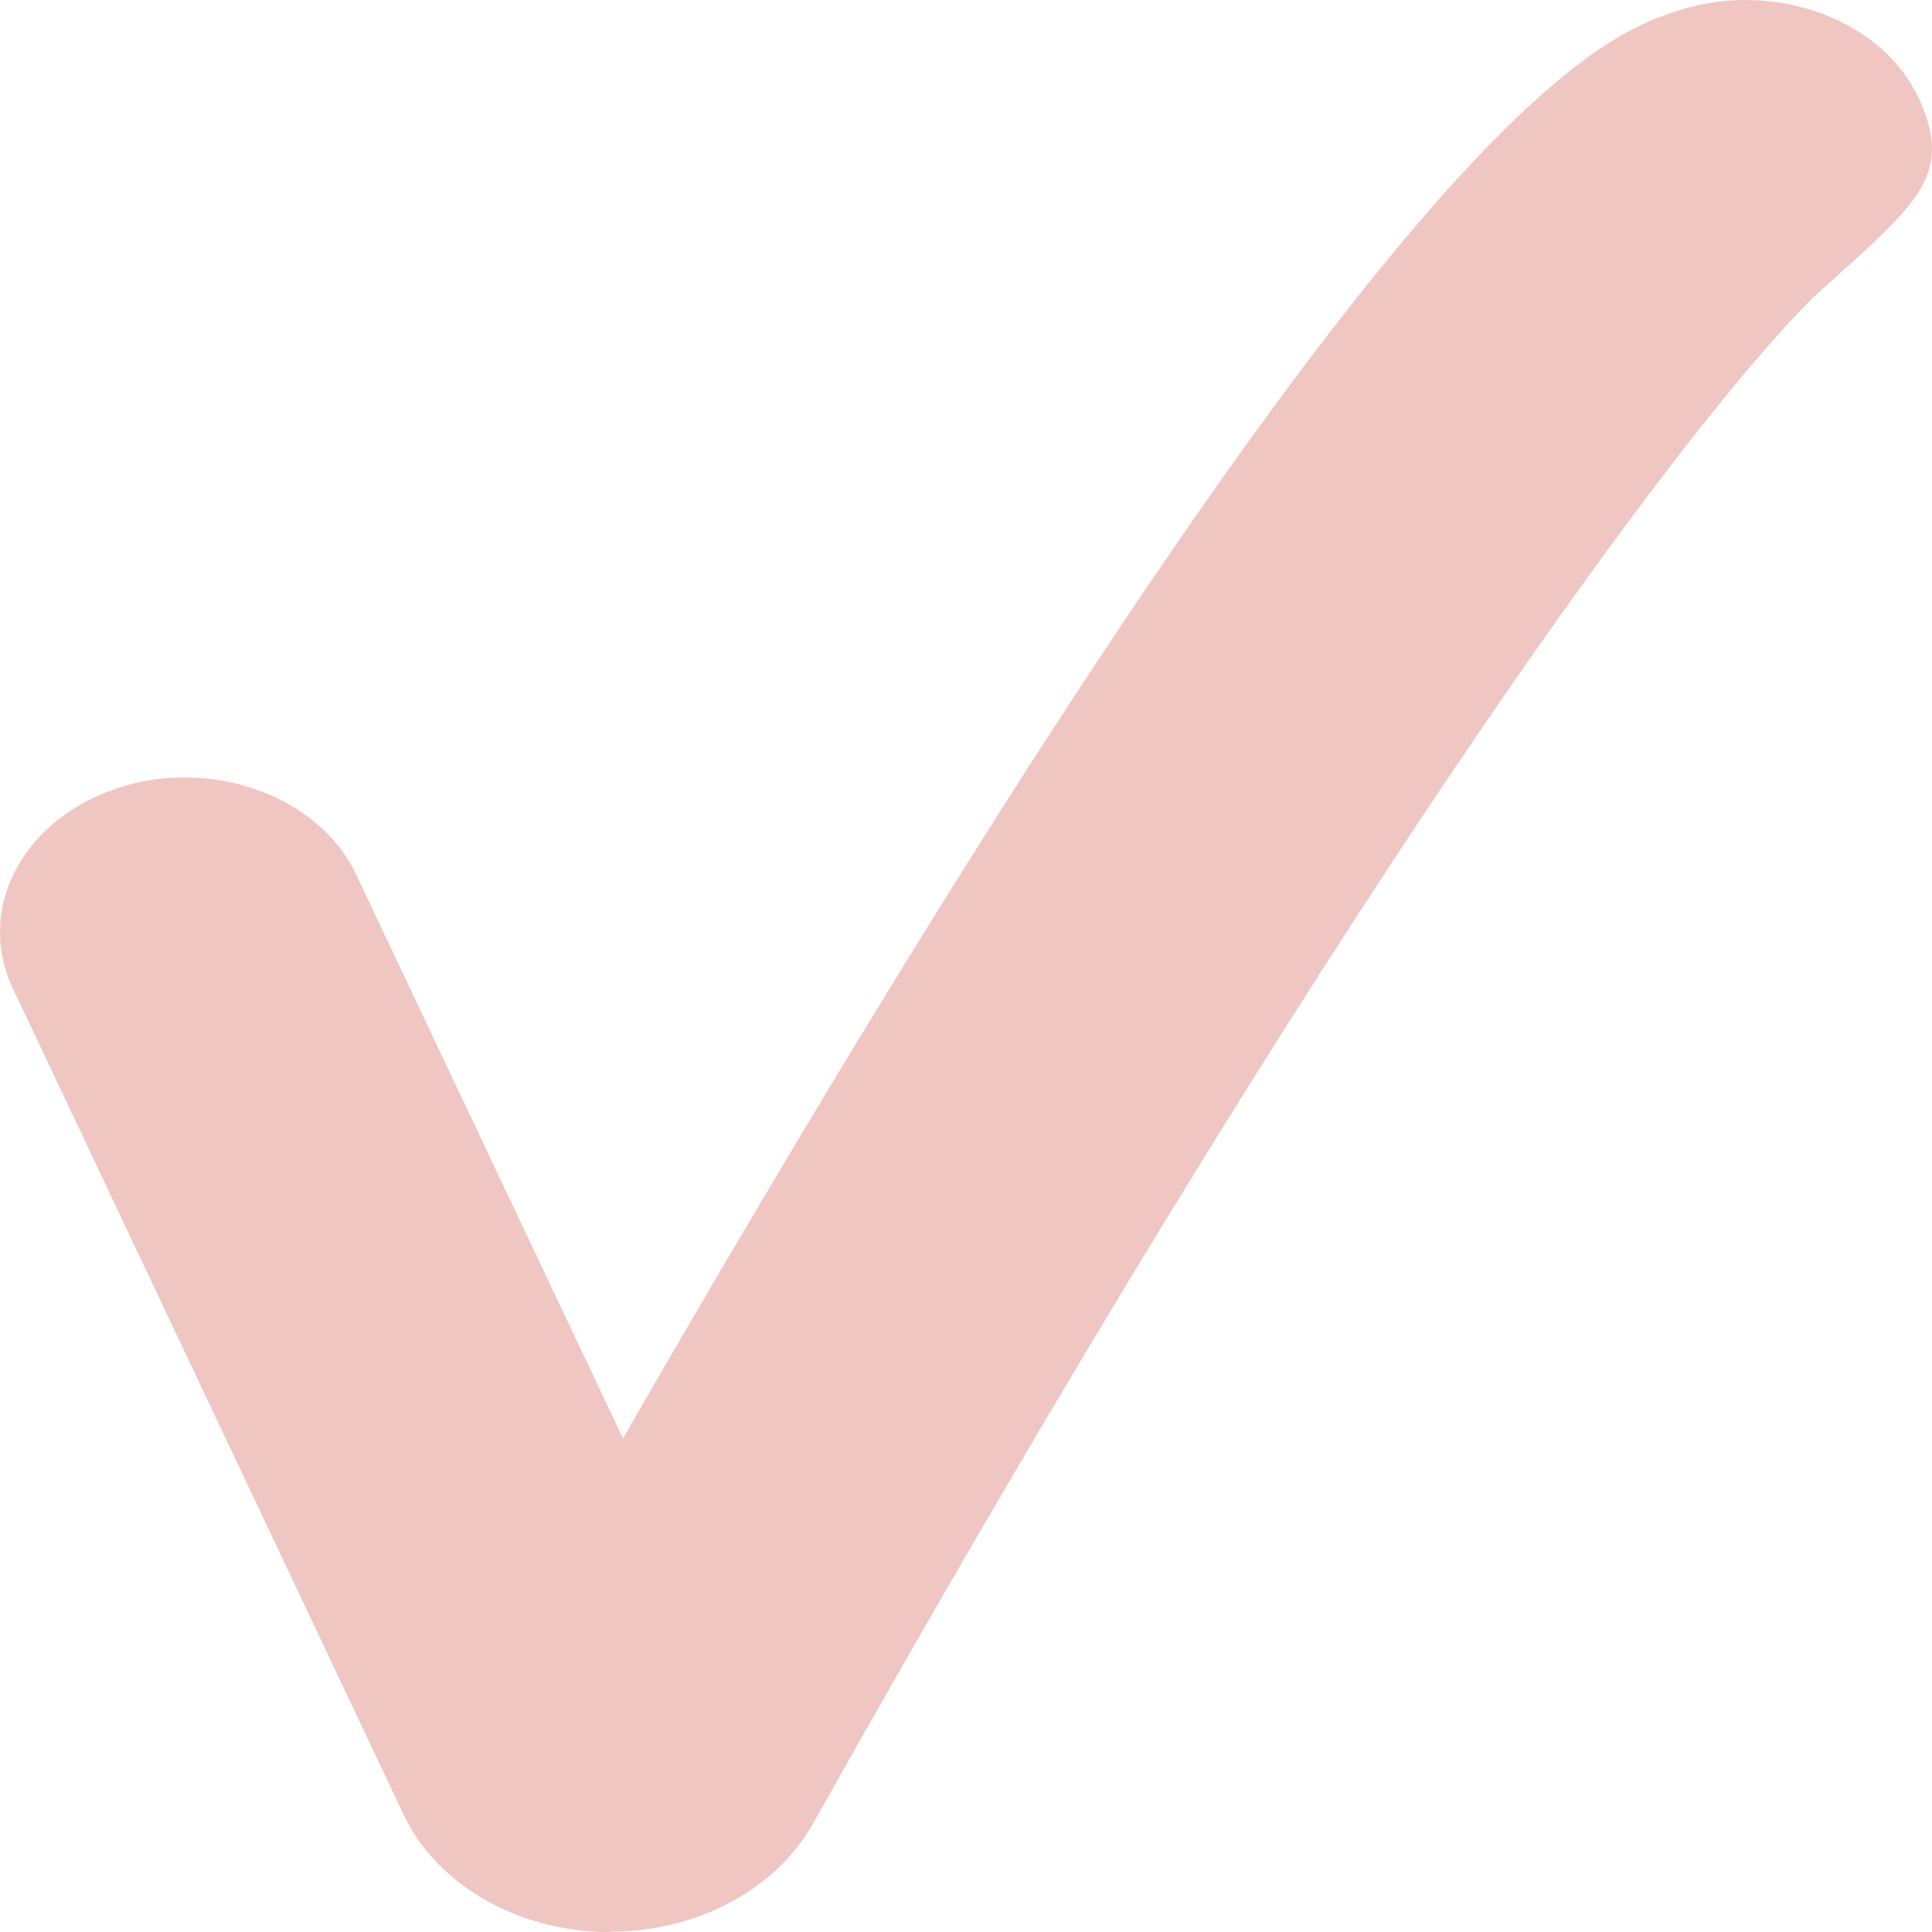 <svg preserveAspectRatio="none" width="100%" height="100%" overflow="visible" style="display: block;" viewBox="0 0 48 48" fill="none" xmlns="http://www.w3.org/2000/svg">
<path id="Vector" d="M15.177 48H14.979C12.785 47.94 10.831 46.795 10.023 45.074L0.325 24.569C-0.613 22.599 0.549 20.37 2.907 19.587C5.213 18.804 7.94 19.768 8.852 21.738L15.478 35.738C34.589 2.541 39.743 0.889 41.757 0.244C44.097 -0.487 46.764 0.476 47.677 2.455C48.58 4.434 47.556 5.106 45.035 7.403C41.731 10.681 33.006 22.487 20.185 45.333C19.247 46.967 17.302 47.991 15.177 47.991V48Z" fill="#EFC6C2"/>
</svg>
